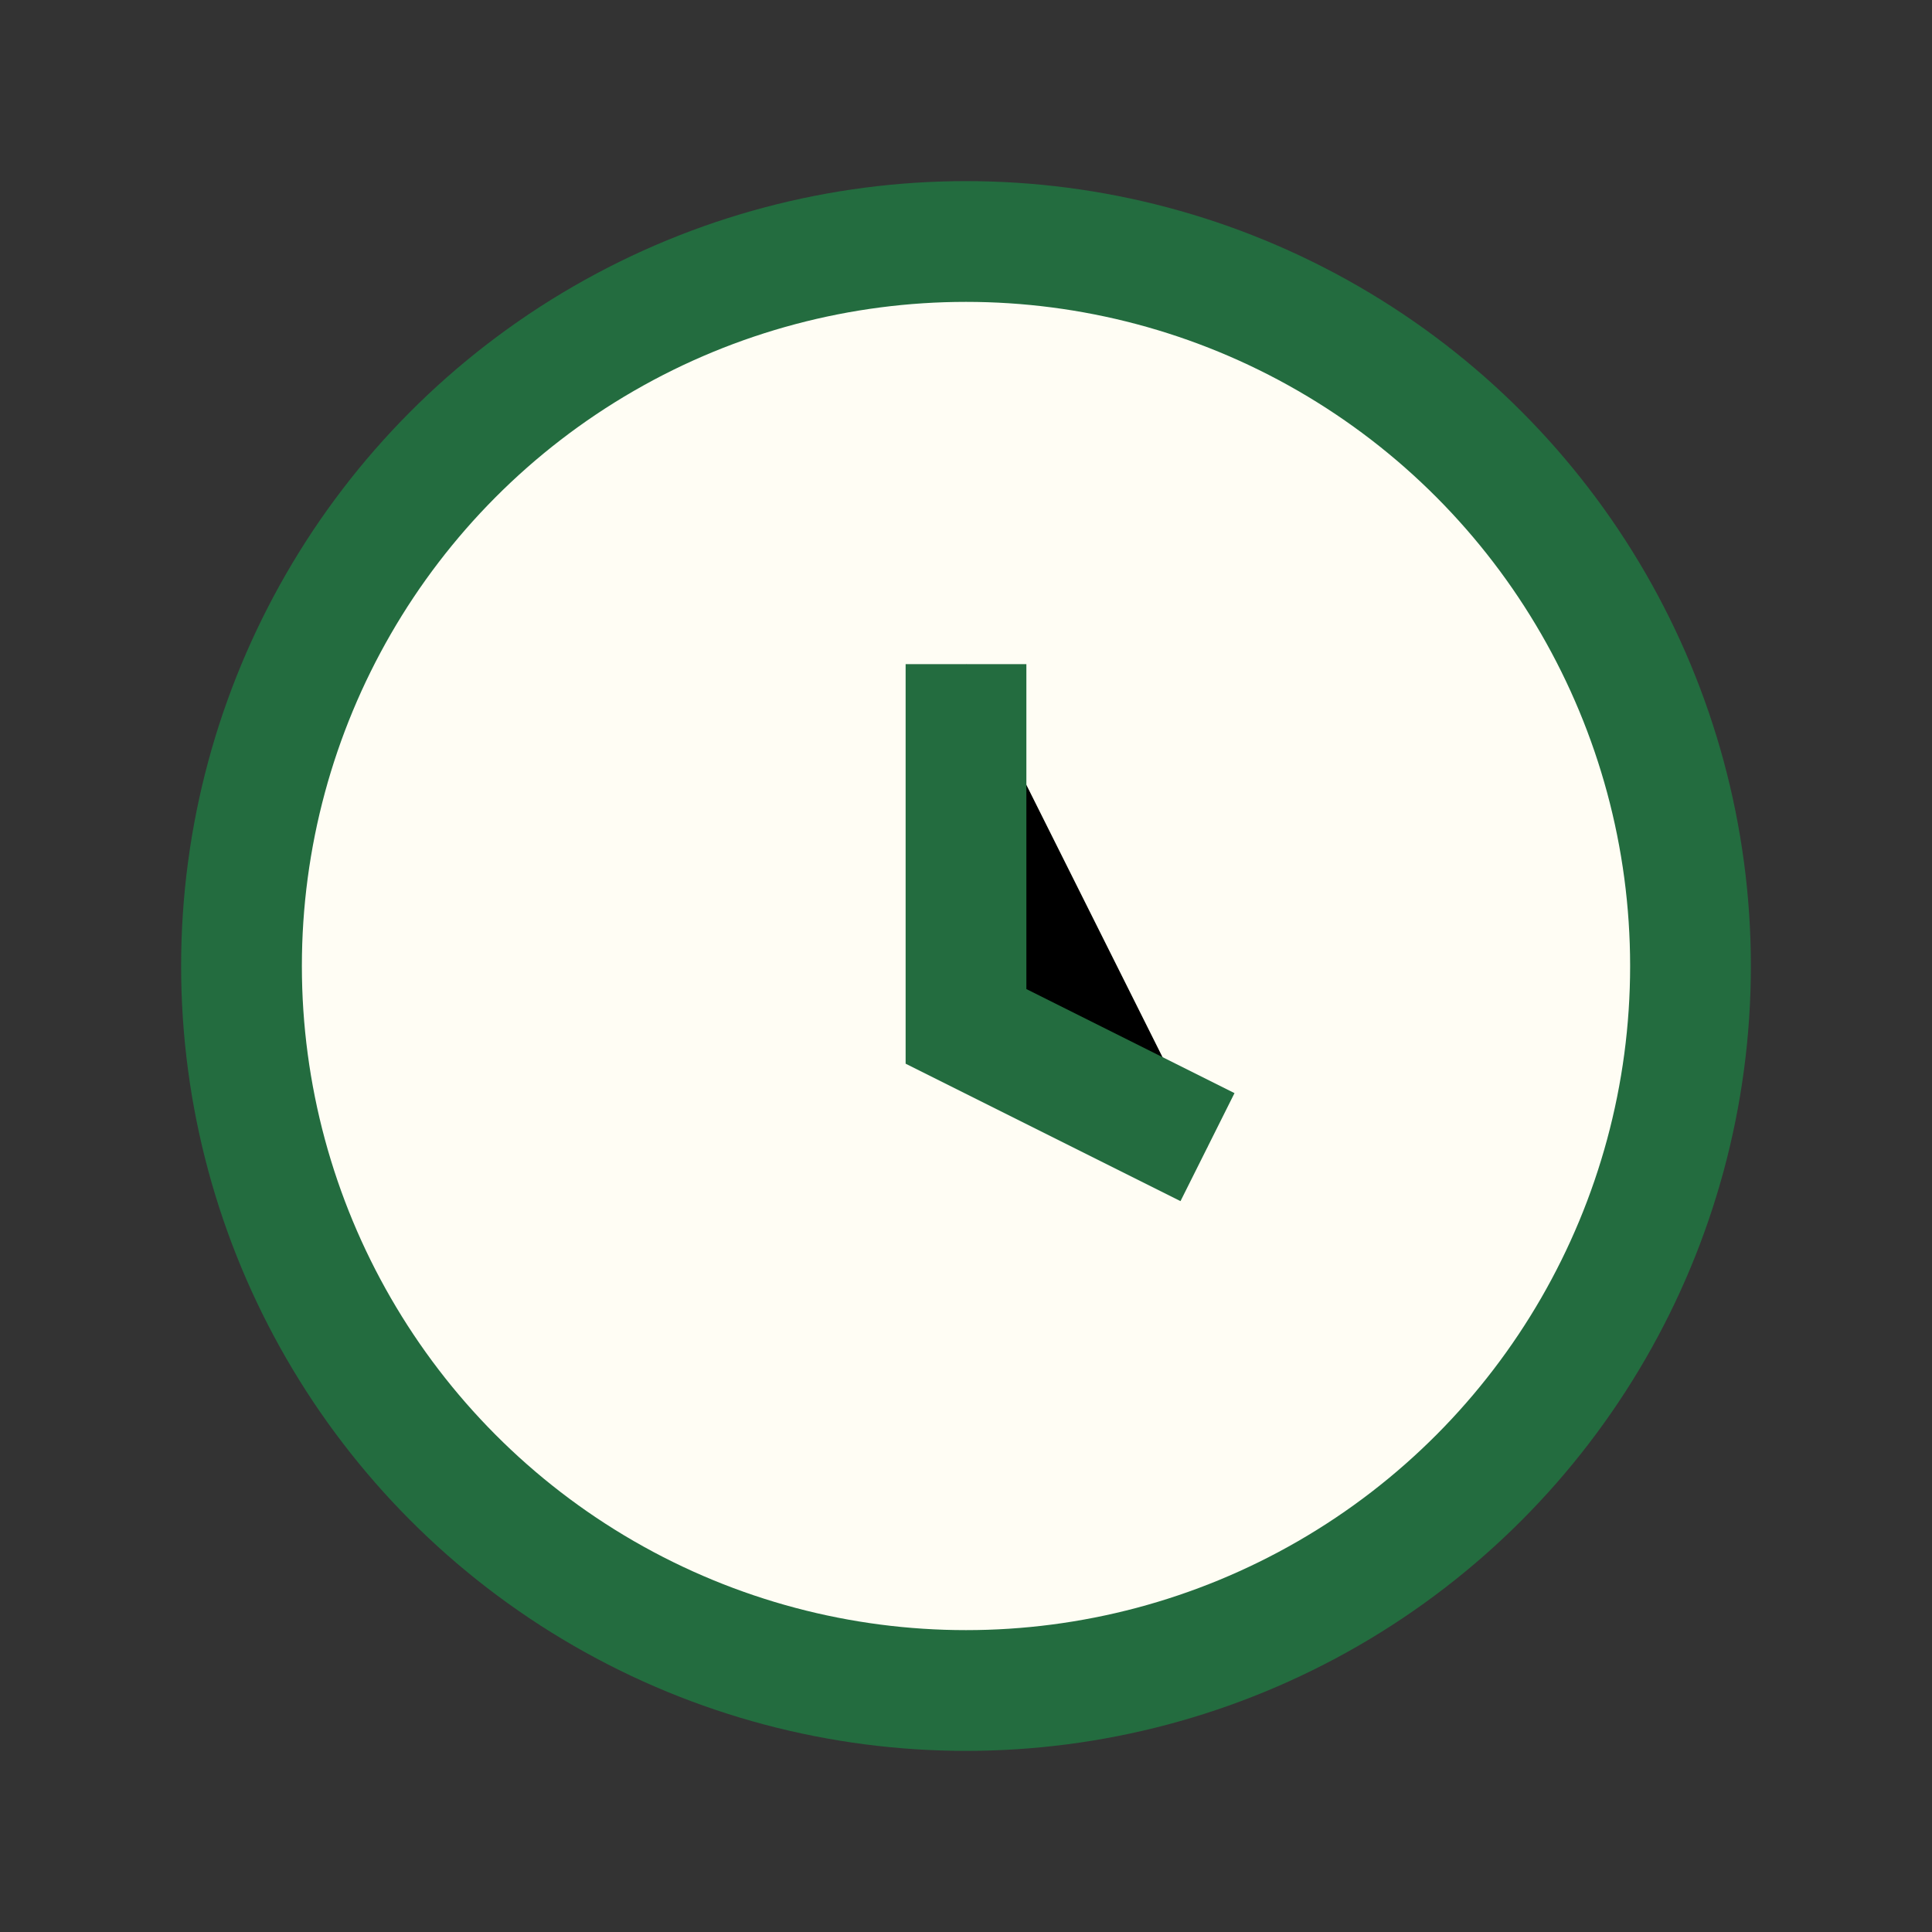 <?xml version="1.0" encoding="UTF-8"?>
<svg xmlns="http://www.w3.org/2000/svg" width="32" height="32" viewBox="0 0 32 32"><rect x="0" y="0" width="32" height="32" fill="#333333" stroke="none"/><circle cx="16" cy="16" r="12" fill="#FFFDF4" stroke="#236C3F" stroke-width="2"/><path d="M16 11v6l4 2" stroke="#236C3F" stroke-width="2"/></svg>